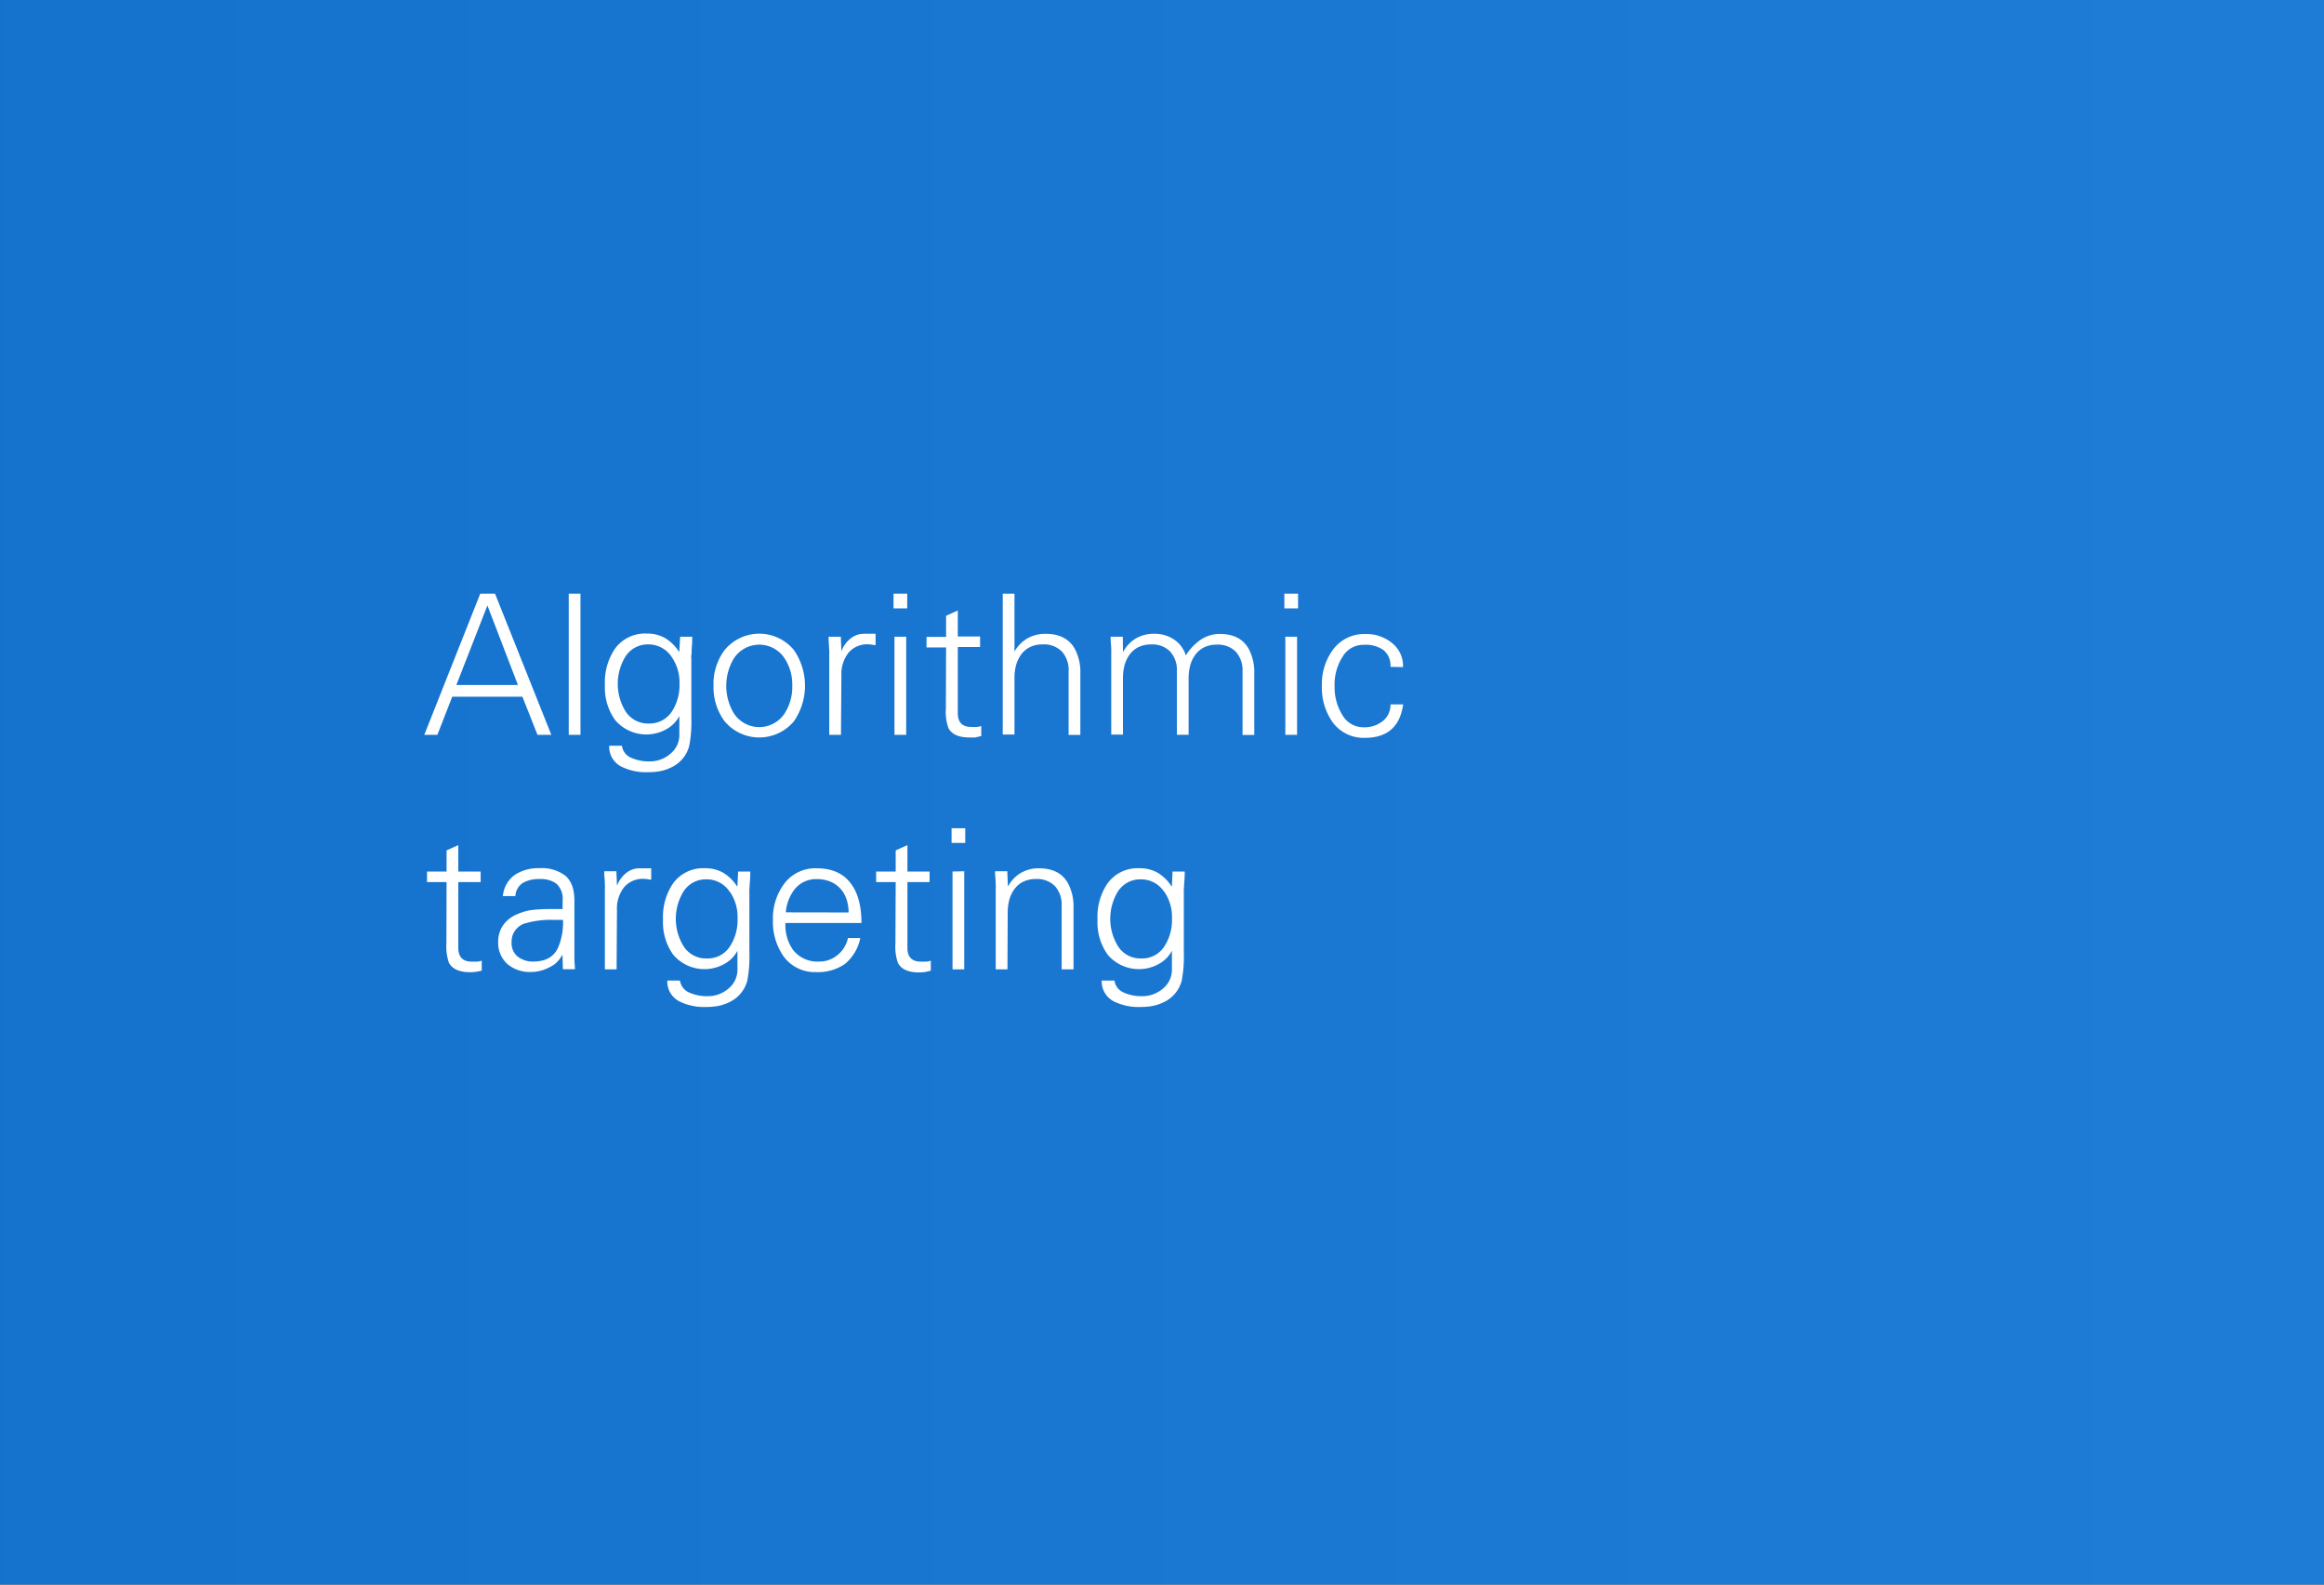 <svg id="Layer_1" data-name="Layer 1" xmlns="http://www.w3.org/2000/svg" xmlns:xlink="http://www.w3.org/1999/xlink" viewBox="0 0 440 300">
  <rect x="0" y="0" width="440" height="300" fill="#333333" stroke="none"/>
  <defs>
    <style>
      .cls-1 {
        fill: url(#linear-gradient);
      }

      .cls-2 {
        fill: #fff;
      }
    </style>
    <linearGradient id="linear-gradient" x1="-899.83" y1="150" x2="418.28" y2="150" gradientUnits="userSpaceOnUse">
      <stop offset="0" stop-color="#005eb8"/>
      <stop offset="1" stop-color="#1e7cd6"/>
    </linearGradient>
  </defs>
  <rect class="cls-1" x="-883.76" width="1326.7" height="300"/>
  <g>
    <path class="cls-2" d="M80.33,139.12l10.59-26.71h2.81l10.65,26.71h-2.62l-2.85-7.21H85.62l-2.81,7.21Zm17.73-9.43-5.78-15.06L86.4,129.69Z"/>
    <path class="cls-2" d="M109.9,139.12h-2.22V112.41h2.22Z"/>
    <path class="cls-2" d="M128.77,120.55h2.29c0,.52,0,1.28-.11,2.29,0,.5,0,.9-.06,1.22s0,.55,0,.67v11.14a24.23,24.23,0,0,1-.4,5.36,6.22,6.22,0,0,1-3.52,4.11,7.69,7.69,0,0,1-2,.66,11.56,11.56,0,0,1-2.22.19,10.39,10.39,0,0,1-5-1,4.21,4.21,0,0,1-2.41-4h2.41a2.86,2.86,0,0,0,1.81,2.3,8.06,8.06,0,0,0,3.44.66,5.88,5.88,0,0,0,3.92-1.44,4.57,4.57,0,0,0,1.7-3.66v-3.48a6.17,6.17,0,0,1-2.53,2.53,7.76,7.76,0,0,1-9.64-1.79,10.52,10.52,0,0,1-1.92-6.62,11.31,11.31,0,0,1,1.81-6.74,7,7,0,0,1,6.11-3,6.78,6.78,0,0,1,3.45.84,8,8,0,0,1,2.65,2.6l.07-.14Zm-1.59,3.85A5.23,5.23,0,0,0,122.7,122a5,5,0,0,0-4.37,2.44,9.92,9.92,0,0,0,0,10.06,5,5,0,0,0,4.44,2.48,5.07,5.07,0,0,0,4.52-2.4,9.22,9.22,0,0,0,1.36-5.18A8.47,8.47,0,0,0,127.18,124.4Z"/>
    <path class="cls-2" d="M150.3,123.06a11.87,11.87,0,0,1,0,13.51,8.56,8.56,0,0,1-13.1,0,10.83,10.83,0,0,1-2.11-6.77,10.66,10.66,0,0,1,2.11-6.74,8.49,8.49,0,0,1,13.1,0Zm-1.74,1.6a5.74,5.74,0,0,0-9.62,0,10.09,10.09,0,0,0,0,10.39,5.74,5.74,0,0,0,9.62,0,9.23,9.23,0,0,0,1.44-5.21A9.06,9.06,0,0,0,148.56,124.66Z"/>
    <path class="cls-2" d="M159.22,139.12H157V123.84a6.81,6.81,0,0,0,0-.7c-.05-.84-.09-1.47-.11-1.89s0-.65,0-.7h2.3l.11,2.74a5.57,5.57,0,0,1,1.72-2.39,4,4,0,0,1,2.53-.91l1.11,0,1.11,0v2.15a4.38,4.38,0,0,1-.66-.08,4.4,4.4,0,0,0-.71-.07,4.6,4.6,0,0,0-3.77,1.61,6.53,6.53,0,0,0-1.33,4.31Z"/>
    <path class="cls-2" d="M171.76,115.18h-2.59v-2.77h2.59Zm-.19,5.37v18.57h-2.22V120.55Z"/>
    <path class="cls-2" d="M179.12,122.58h-3.7v-2h3.7v-4l2.22-1v4.92h4.22v2h-4.22V135c0,1.76.85,2.63,2.55,2.63.4,0,.75,0,1,0a3.52,3.52,0,0,0,.89-.18v1.89a10.83,10.83,0,0,1-1.22.28,9.62,9.62,0,0,1-1,0c-2.05,0-3.37-.59-4-1.78a9.28,9.28,0,0,1-.48-3.7Z"/>
    <path class="cls-2" d="M192.07,123.36a6.68,6.68,0,0,1,2.5-2.53A6.82,6.82,0,0,1,198,120q3.94,0,5.54,2.93a9.35,9.35,0,0,1,1,4.58v11.62h-2.22v-12a5.24,5.24,0,0,0-1.27-3.77A4.76,4.76,0,0,0,197.4,122a5.3,5.3,0,0,0-2.33.48,4.58,4.58,0,0,0-1.67,1.35,6.31,6.31,0,0,0-1,2,9.35,9.35,0,0,0-.33,2.54v10.69h-2.22V112.41h2.22Z"/>
    <path class="cls-2" d="M212.61,123.29l.07.07a6.47,6.47,0,0,1,2.44-2.53,6.72,6.72,0,0,1,3.37-.84,6.55,6.55,0,0,1,3.81,1.1,5.68,5.68,0,0,1,2.22,3,9.82,9.82,0,0,1,2.63-2.85,6.44,6.44,0,0,1,3.77-1.22q4,0,5.55,2.93a9.35,9.35,0,0,1,1,4.58v11.62h-2.22v-12a5.25,5.25,0,0,0-1.28-3.77,4.74,4.74,0,0,0-3.6-1.33,5.3,5.3,0,0,0-2.33.48,4.5,4.5,0,0,0-1.67,1.35,6.12,6.12,0,0,0-1,2,9.35,9.35,0,0,0-.33,2.54v10.69h-2.22v-12a5.25,5.25,0,0,0-1.28-3.77,4.75,4.75,0,0,0-3.61-1.33,5.36,5.36,0,0,0-2.33.48,4.55,4.55,0,0,0-1.66,1.35,5.93,5.93,0,0,0-1,2,9.35,9.35,0,0,0-.33,2.54v10.69h-2.22V123.84a6.81,6.81,0,0,0,0-.7c0-.84-.09-1.47-.11-1.89s0-.65,0-.7h2.3Z"/>
    <path class="cls-2" d="M245.76,115.18h-2.59v-2.77h2.59Zm-.19,5.37v18.57h-2.22V120.55Z"/>
    <path class="cls-2" d="M263.26,126.25a3.85,3.85,0,0,0-1.31-3.17,5.91,5.91,0,0,0-3.76-1,4.56,4.56,0,0,0-4,2.26,9.64,9.64,0,0,0-1.51,5.51,9.94,9.94,0,0,0,1.51,5.59,4.57,4.57,0,0,0,4,2.25,5.45,5.45,0,0,0,3.64-1.2,3.9,3.9,0,0,0,1.43-3.13h2.4q-.89,6.33-7.25,6.33a7.26,7.26,0,0,1-6.14-3,11.33,11.33,0,0,1-2-6.84,11,11,0,0,1,2.07-6.81,7.32,7.32,0,0,1,6.22-3,7.55,7.55,0,0,1,5,1.71,5.52,5.52,0,0,1,2.07,4.55Z"/>
    <path class="cls-2" d="M84.55,167h-3.7v-2h3.7v-4l2.22-1V165H91v2H86.77v12.44c0,1.75.85,2.62,2.55,2.62.4,0,.74,0,1,0a3.52,3.52,0,0,0,.89-.18v1.89A10.3,10.3,0,0,1,90,184a7.37,7.37,0,0,1-1,.06c-2,0-3.37-.59-4-1.78a9.28,9.28,0,0,1-.48-3.7Z"/>
    <path class="cls-2" d="M106.53,170.42a3.82,3.82,0,0,0-1.22-3.14,5,5,0,0,0-3.18-.85,6,6,0,0,0-3.13.72,3.14,3.14,0,0,0-1.42,2.5H95.21a5.57,5.57,0,0,1,2.24-4,8.06,8.06,0,0,1,4.71-1.28,7.28,7.28,0,0,1,4.92,1.46q1.67,1.47,1.67,4.69v8.8c0,.32,0,.69,0,1.11s0,.89,0,1.41c.08,1,.11,1.59.11,1.66h-2.29l-.07-2.74-.19.26a4.91,4.91,0,0,1-2.29,2.11,7.42,7.42,0,0,1-3.52.89,6.6,6.6,0,0,1-4.36-1.44,5.38,5.38,0,0,1-1.82-4.26,5.44,5.44,0,0,1,1-3.25A6.24,6.24,0,0,1,98.13,173a9.61,9.61,0,0,1,2.7-.73,30.22,30.22,0,0,1,3.37-.16c.29,0,.63,0,1,0l1.31,0ZM98,181.1a4.66,4.66,0,0,0,3,.94c2.22,0,3.75-.82,4.59-2.48a12,12,0,0,0,1-5.4h-1.59a17.48,17.48,0,0,0-5.33.59,3.58,3.58,0,0,0-2.81,3.59A3.32,3.32,0,0,0,98,181.1Z"/>
    <path class="cls-2" d="M116.74,183.52h-2.22V168.24a4.81,4.81,0,0,0,0-.7c0-.84-.08-1.47-.11-1.89s0-.65,0-.7h2.29l.11,2.74a5.74,5.74,0,0,1,1.72-2.39,4,4,0,0,1,2.54-.91l1.11,0,1.11,0v2.15a4.63,4.63,0,0,1-.67-.08,4.4,4.4,0,0,0-.7-.07,4.62,4.62,0,0,0-3.78,1.61,6.53,6.53,0,0,0-1.33,4.31Z"/>
    <path class="cls-2" d="M139.75,165h2.3c0,.52,0,1.28-.11,2.29,0,.5-.05.9-.06,1.22s0,.55,0,.67v11.14a24.29,24.29,0,0,1-.4,5.36,6.24,6.24,0,0,1-3.52,4.11,7.69,7.69,0,0,1-2,.66,11.56,11.56,0,0,1-2.22.19,10.46,10.46,0,0,1-5-1,4.22,4.22,0,0,1-2.4-4h2.4a2.9,2.9,0,0,0,1.82,2.3,8.06,8.06,0,0,0,3.44.66,5.88,5.88,0,0,0,3.92-1.44,4.57,4.57,0,0,0,1.7-3.66V180a6.17,6.17,0,0,1-2.53,2.53,7.76,7.76,0,0,1-9.64-1.79,10.52,10.52,0,0,1-1.92-6.62,11.29,11.29,0,0,1,1.81-6.74,7,7,0,0,1,6.1-3,6.8,6.8,0,0,1,3.46.84,8,8,0,0,1,2.65,2.6l.07-.14Zm-1.59,3.85a5.2,5.2,0,0,0-4.47-2.37,5,5,0,0,0-4.37,2.44,9.92,9.92,0,0,0,0,10.06,5,5,0,0,0,4.44,2.48,5,5,0,0,0,4.51-2.4,9.15,9.15,0,0,0,1.37-5.18A8.38,8.38,0,0,0,138.16,168.8Z"/>
    <path class="cls-2" d="M148.71,174.75a8,8,0,0,0,1.48,5.15,5.88,5.88,0,0,0,5,2.14,5.12,5.12,0,0,0,1.83-.33,5.53,5.53,0,0,0,1.59-.93,5.47,5.47,0,0,0,1.22-1.4,6.05,6.05,0,0,0,.72-1.78h2.33a8.54,8.54,0,0,1-2.9,4.89,8.93,8.93,0,0,1-5.5,1.55,7.26,7.26,0,0,1-6.14-3,11.33,11.33,0,0,1-2-6.84,10.89,10.89,0,0,1,2.08-6.81,7.31,7.31,0,0,1,6.21-3q4.41,0,6.55,3c1.28,1.75,1.92,4.21,1.92,7.36Zm11.95-2a7.58,7.58,0,0,0-.41-2.55,5.47,5.47,0,0,0-1.18-2,5.37,5.37,0,0,0-1.89-1.3,6.55,6.55,0,0,0-2.55-.46,5.16,5.16,0,0,0-4.18,1.92,8.08,8.08,0,0,0-1.67,4.37Z"/>
    <path class="cls-2" d="M169.58,167h-3.7v-2h3.7v-4l2.22-1V165H176v2H171.8v12.44c0,1.75.85,2.62,2.55,2.62.39,0,.74,0,1,0a3.45,3.45,0,0,0,.88-.18v1.89a10.3,10.3,0,0,1-1.22.27,7.22,7.22,0,0,1-1,.06c-2.05,0-3.37-.59-4-1.78a9.28,9.28,0,0,1-.48-3.7Z"/>
    <path class="cls-2" d="M182.75,159.58h-2.59v-2.77h2.59Zm-.19,5.37v18.57h-2.22V165Z"/>
    <path class="cls-2" d="M190.74,183.52h-2.22V168.24a4.81,4.81,0,0,0,0-.7c0-.84-.08-1.47-.11-1.89s0-.65,0-.7h2.3l.11,2.74.07.07a6.43,6.43,0,0,1,2.45-2.53,6.65,6.65,0,0,1,3.36-.84q4,0,5.55,2.93a9.33,9.33,0,0,1,1,4.58v11.62H201v-12a5.21,5.21,0,0,0-1.28-3.77,4.74,4.74,0,0,0-3.6-1.33,5.3,5.3,0,0,0-2.33.48,4.58,4.58,0,0,0-1.67,1.35,6.12,6.12,0,0,0-1,2,9.35,9.35,0,0,0-.33,2.54Z"/>
    <path class="cls-2" d="M222,165h2.3c0,.52,0,1.28-.11,2.29,0,.5-.05.9-.06,1.22s0,.55,0,.67v11.14a24.29,24.29,0,0,1-.4,5.36,6.24,6.24,0,0,1-3.52,4.11,7.82,7.82,0,0,1-2,.66,11.56,11.56,0,0,1-2.22.19,10.46,10.46,0,0,1-5-1,4.22,4.22,0,0,1-2.4-4H211a2.9,2.9,0,0,0,1.82,2.3,8,8,0,0,0,3.44.66,5.88,5.88,0,0,0,3.92-1.44,4.57,4.57,0,0,0,1.7-3.66V180a6.17,6.17,0,0,1-2.53,2.53,7.76,7.76,0,0,1-9.64-1.79,10.52,10.52,0,0,1-1.92-6.62,11.29,11.29,0,0,1,1.81-6.74,7,7,0,0,1,6.1-3,6.8,6.8,0,0,1,3.46.84,8,8,0,0,1,2.65,2.6l.07-.14Zm-1.59,3.85a5.2,5.2,0,0,0-4.47-2.37,5,5,0,0,0-4.37,2.44,9.92,9.92,0,0,0,0,10.06,5,5,0,0,0,4.44,2.48,5,5,0,0,0,4.51-2.4,9.15,9.15,0,0,0,1.37-5.18A8.38,8.38,0,0,0,220.41,168.8Z"/>
  </g>
</svg>
